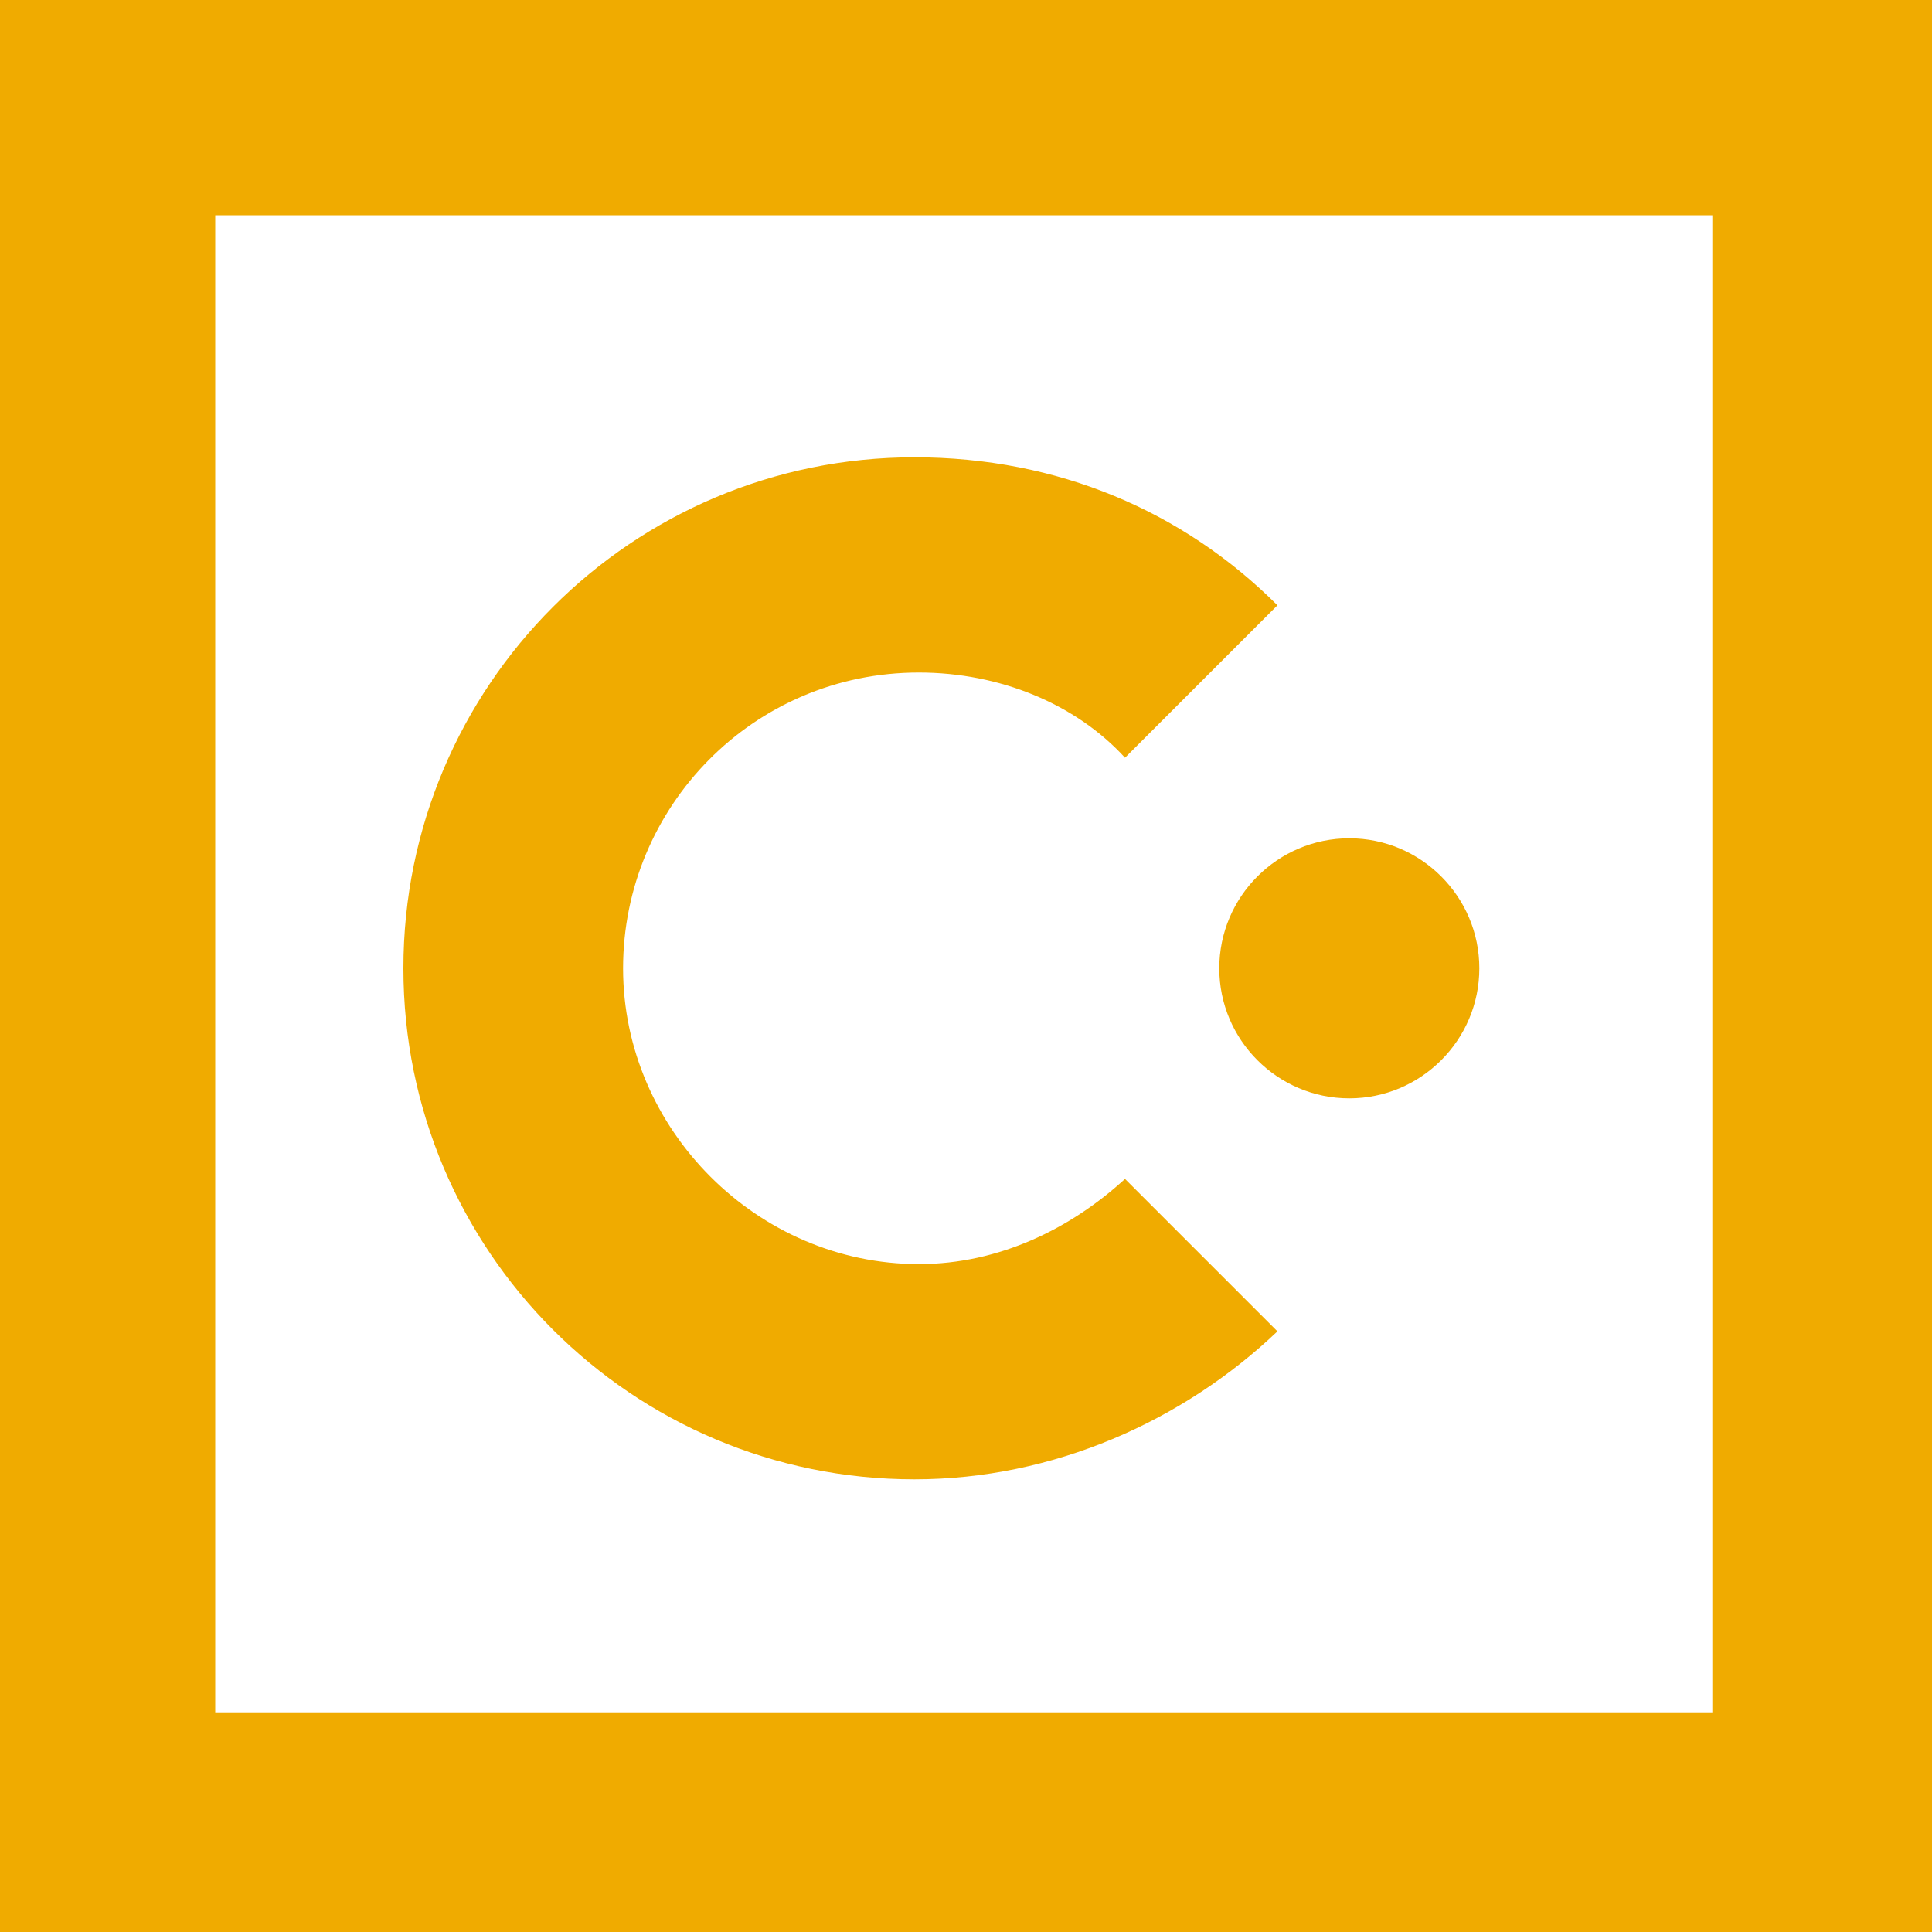 <?xml version="1.0" encoding="UTF-8"?><svg id="a" xmlns="http://www.w3.org/2000/svg" width="100" height="100" viewBox="0 0 100 100"><path d="M47.56,65.43c-8.35,0-15.31-6.96-15.31-15.31s6.73-15.31,15.31-15.31c4.18,0,8.12,1.62,10.67,4.41l7.89-7.89c-4.87-4.87-11.37-7.66-18.79-7.66-14.62,0-26.45,11.83-26.45,26.45s11.83,26.45,26.45,26.45c7.19,0,13.92-3.02,18.79-7.66l-7.89-7.89c-2.78,2.55-6.5,4.41-10.67,4.41" fill="#f0ab00"/><path d="M69.84,43.39c-3.71,0-6.73,3.02-6.73,6.73s3.02,6.73,6.73,6.73,6.73-3.02,6.73-6.73-3.02-6.73-6.73-6.73" fill="#f0ab00"/><path d="M0,100h100V0H0v100ZM11.14,88.63V11.14h77.49v77.49s-77.49,0-77.49,0Z" fill="#f0ab00"/></svg>